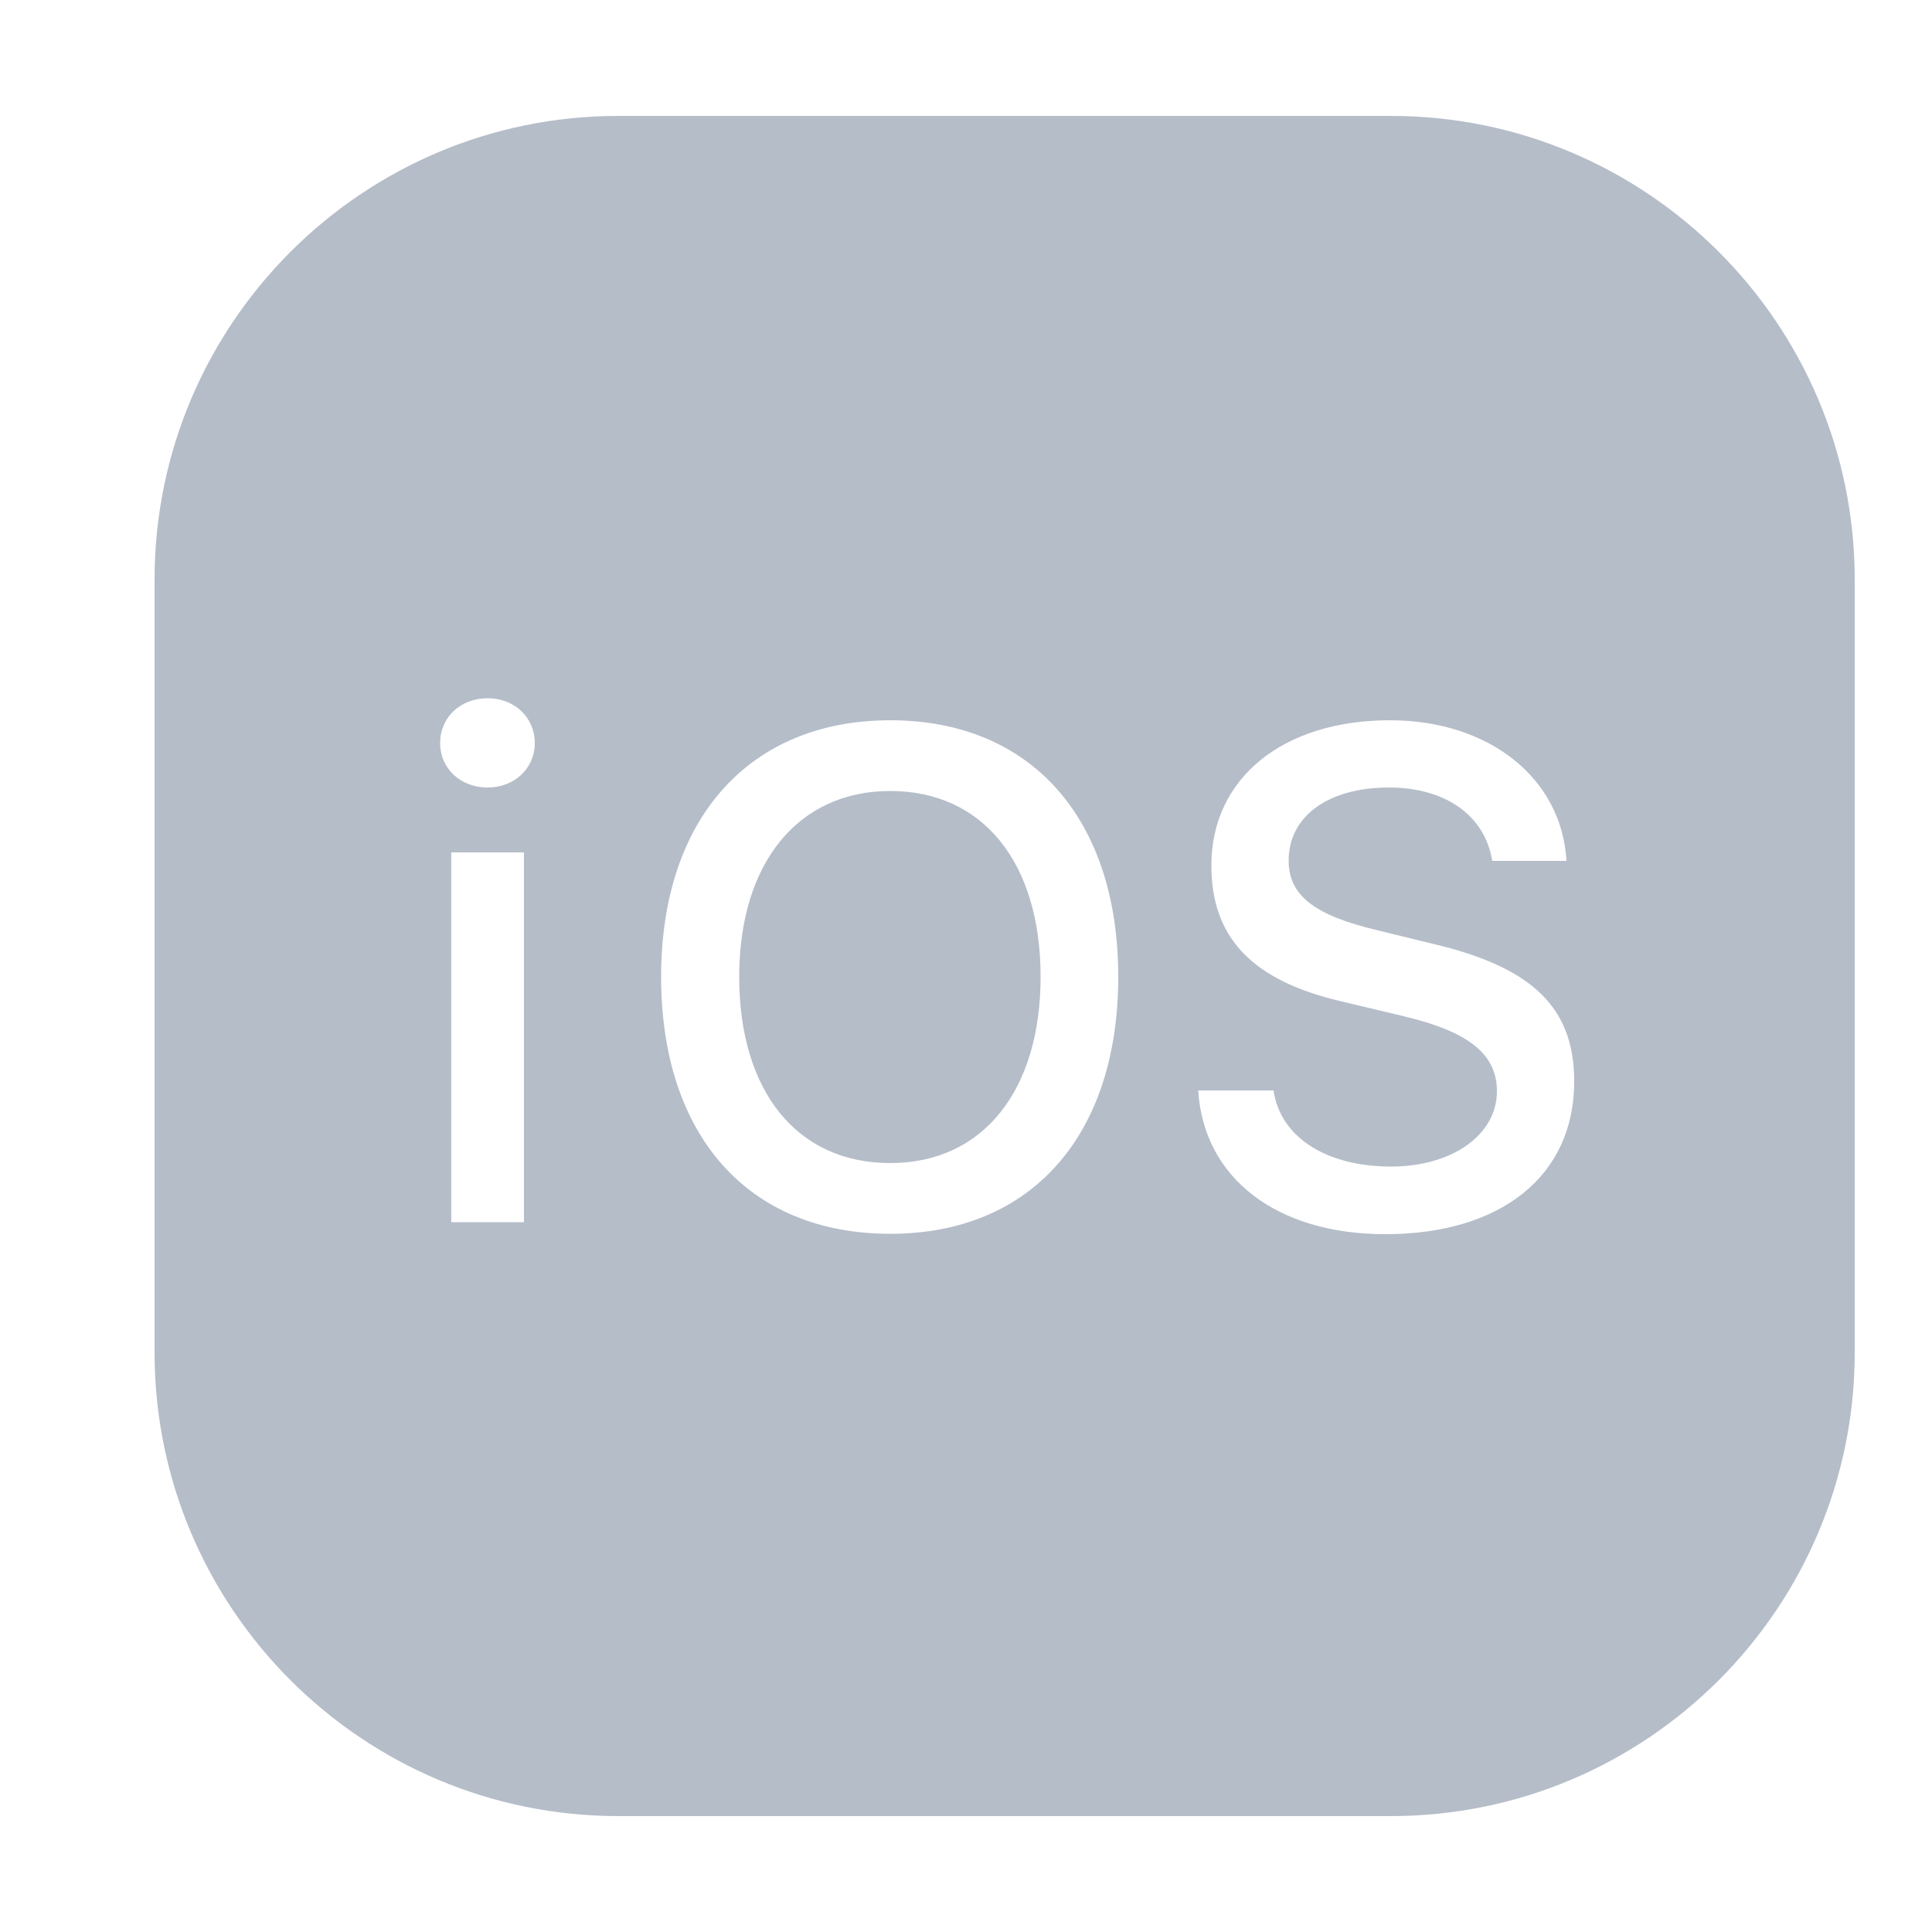<svg width="36" height="36" viewBox="0 0 36 36" fill="none" xmlns="http://www.w3.org/2000/svg">
<g opacity="0.5">
<path d="M11.52 2.16C6.753 2.16 2.88 6.034 2.88 10.8V25.2C2.88 29.967 6.753 33.84 11.52 33.84H25.92C30.686 33.84 34.56 29.967 34.56 25.2V10.8C34.56 6.034 30.686 2.16 25.92 2.16H11.52ZM9.086 13.011C9.59 13.011 9.965 13.371 9.965 13.846C9.965 14.314 9.59 14.674 9.086 14.674C8.575 14.674 8.201 14.314 8.201 13.846C8.201 13.371 8.575 13.011 9.086 13.011ZM16.589 13.421C19.217 13.421 20.837 15.257 20.837 18.202C20.837 21.139 19.231 22.99 16.589 22.99C13.932 22.99 12.319 21.147 12.319 18.202C12.319 15.25 13.968 13.421 16.589 13.421ZM25.898 13.421C27.749 13.421 29.102 14.501 29.189 16.042H27.806C27.669 15.199 26.942 14.674 25.877 14.674C24.753 14.674 24.012 15.207 24.012 16.035C24.012 16.683 24.487 17.057 25.682 17.338L26.683 17.583C28.562 18.022 29.333 18.778 29.333 20.153C29.333 21.903 27.979 22.997 25.812 22.997C23.789 22.997 22.428 21.953 22.327 20.319H23.731C23.854 21.183 24.703 21.737 25.92 21.737C27.058 21.737 27.893 21.147 27.893 20.333C27.893 19.642 27.367 19.224 26.157 18.936L24.977 18.655C23.328 18.267 22.572 17.467 22.572 16.128C22.572 14.501 23.904 13.421 25.898 13.421ZM16.589 14.739C14.868 14.739 13.774 16.085 13.774 18.202C13.774 20.311 14.832 21.672 16.589 21.672C18.324 21.672 19.39 20.311 19.39 18.202C19.39 16.085 18.324 14.739 16.589 14.739ZM8.409 15.883H9.763V22.774H8.409V15.883Z" fill="#6B7C93"/>
</g>
</svg>
